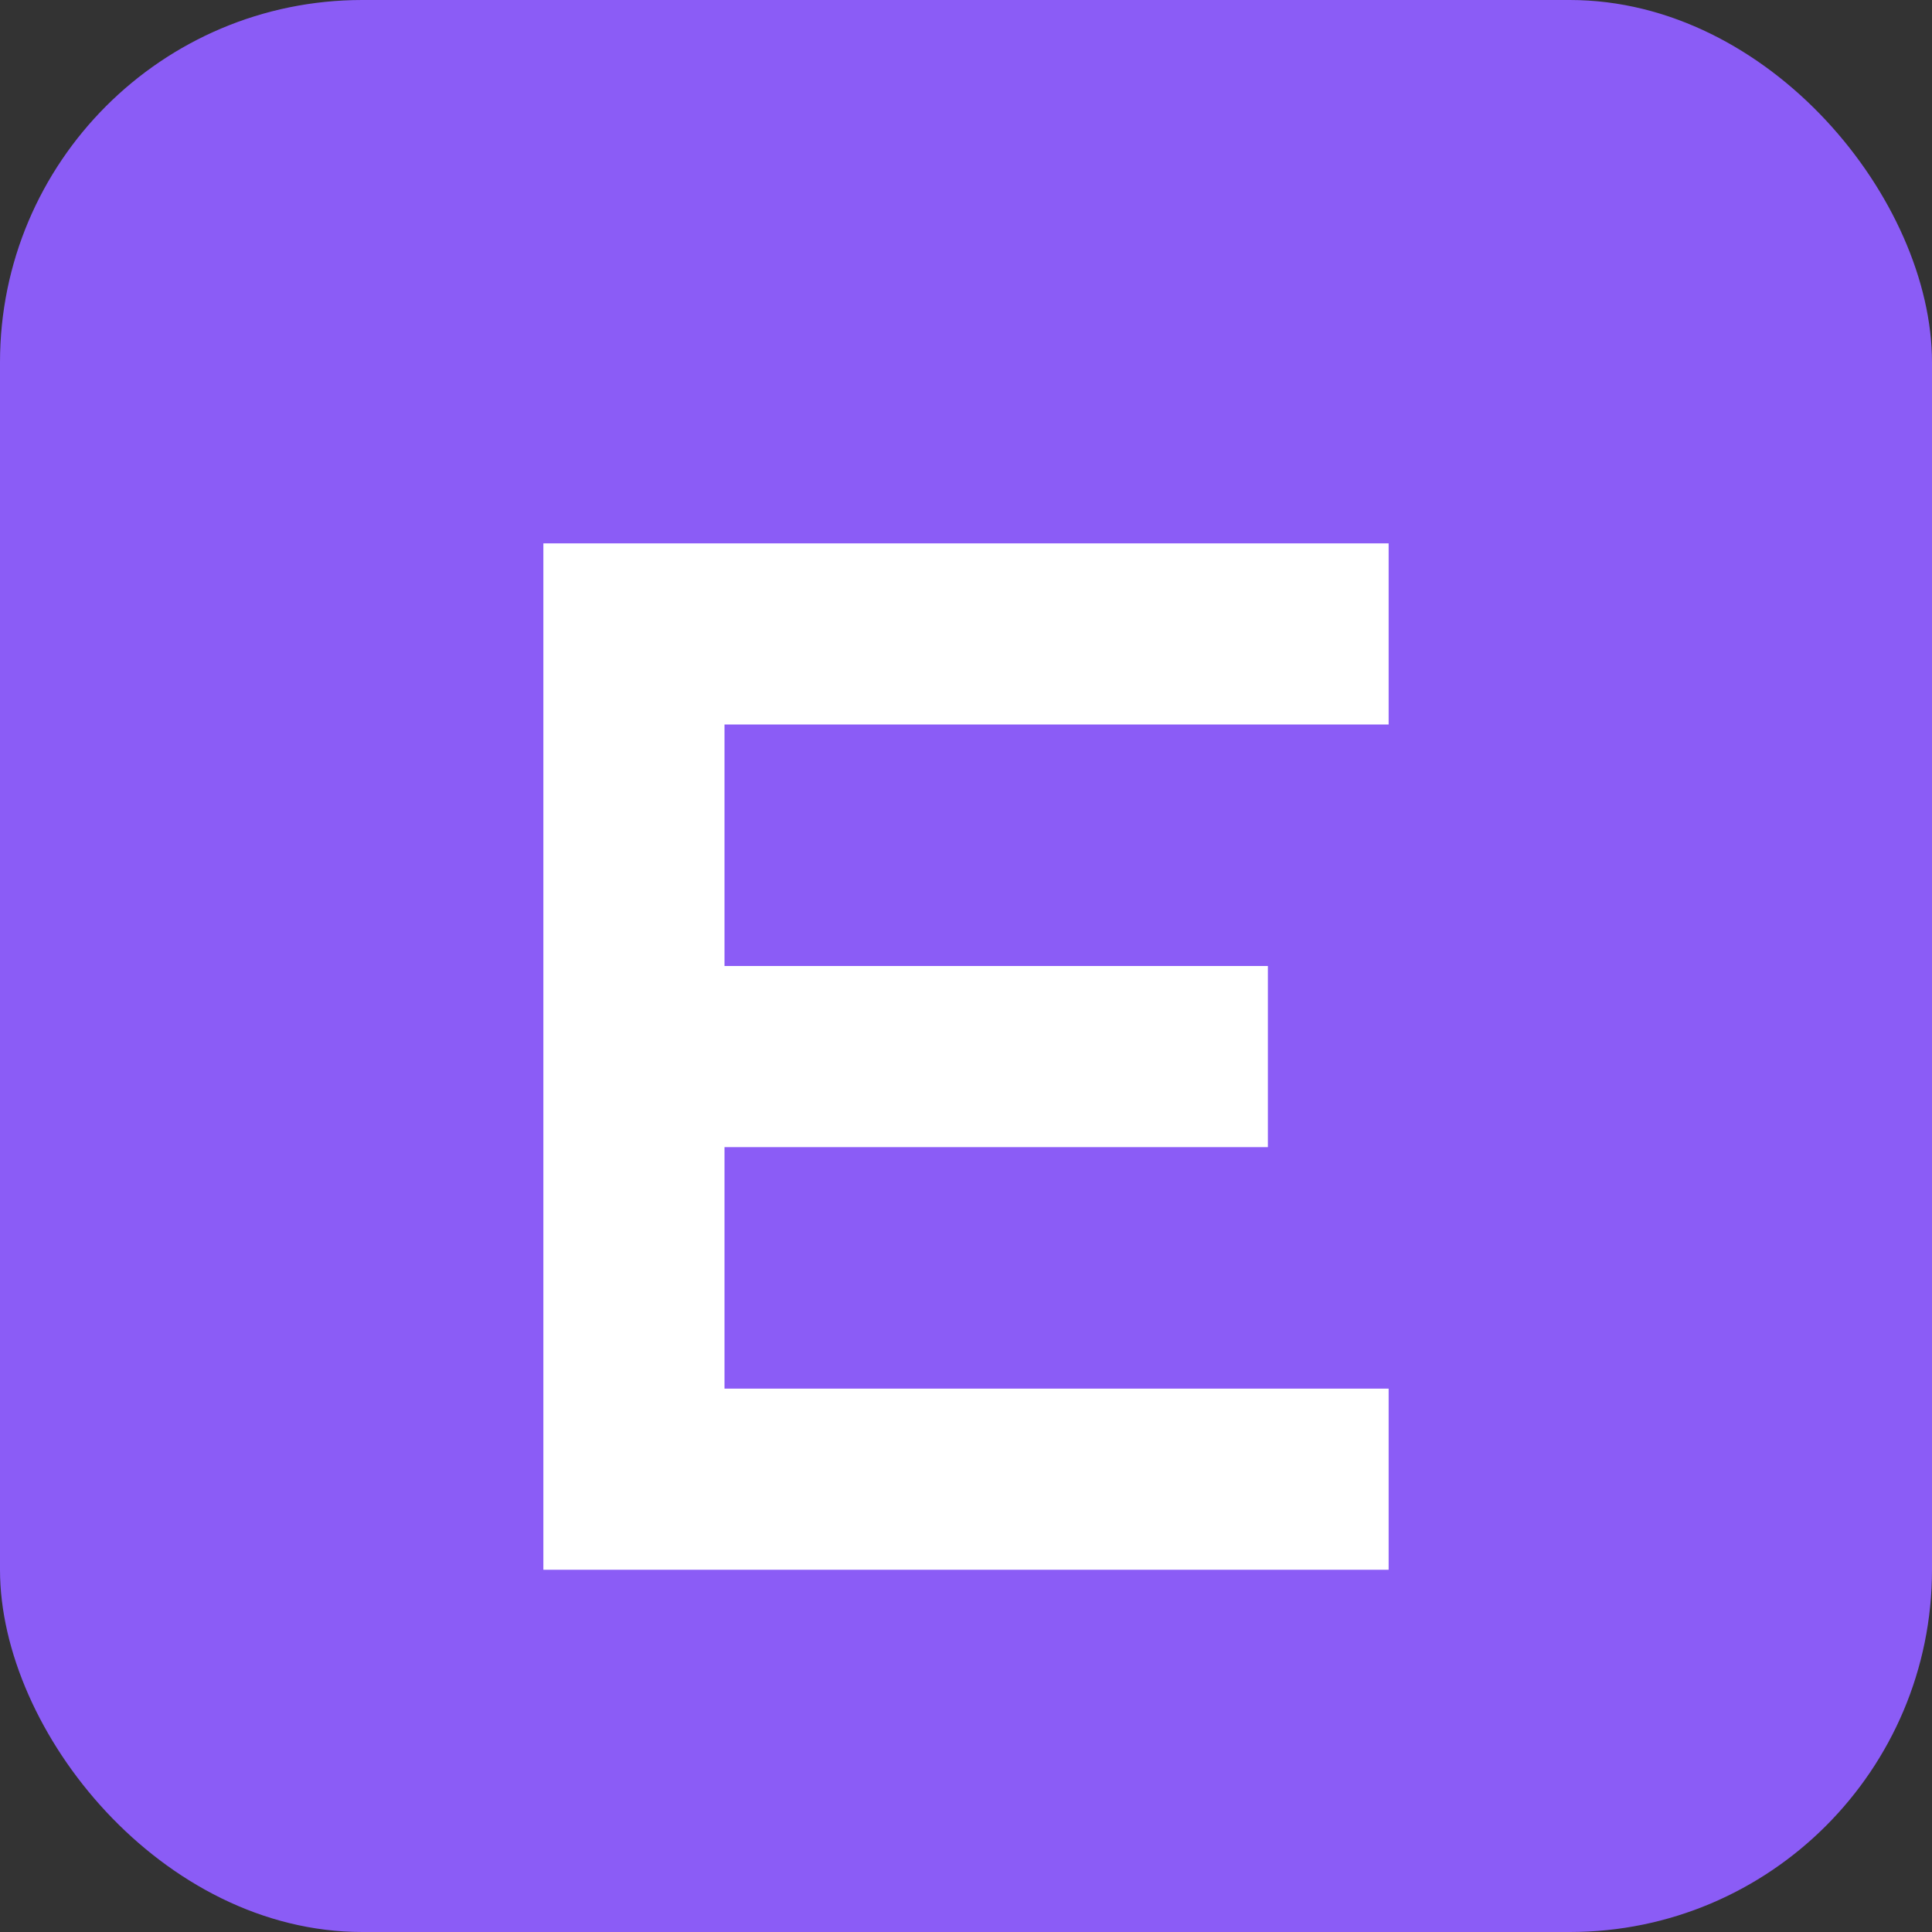 <svg xmlns="http://www.w3.org/2000/svg" viewBox="0 0 16 16">
  <rect x="0" y="0" width="16" height="16" fill="#333333" stroke="none"/>
  <rect width="16" height="16" rx="3" fill="#8B5CF6"/>
  <path d="M4.5 4.5h7v1.5H6v2h4.5v1.5H6v2h5.5v1.5h-7V4.5z" fill="#FFF"/>
</svg>
